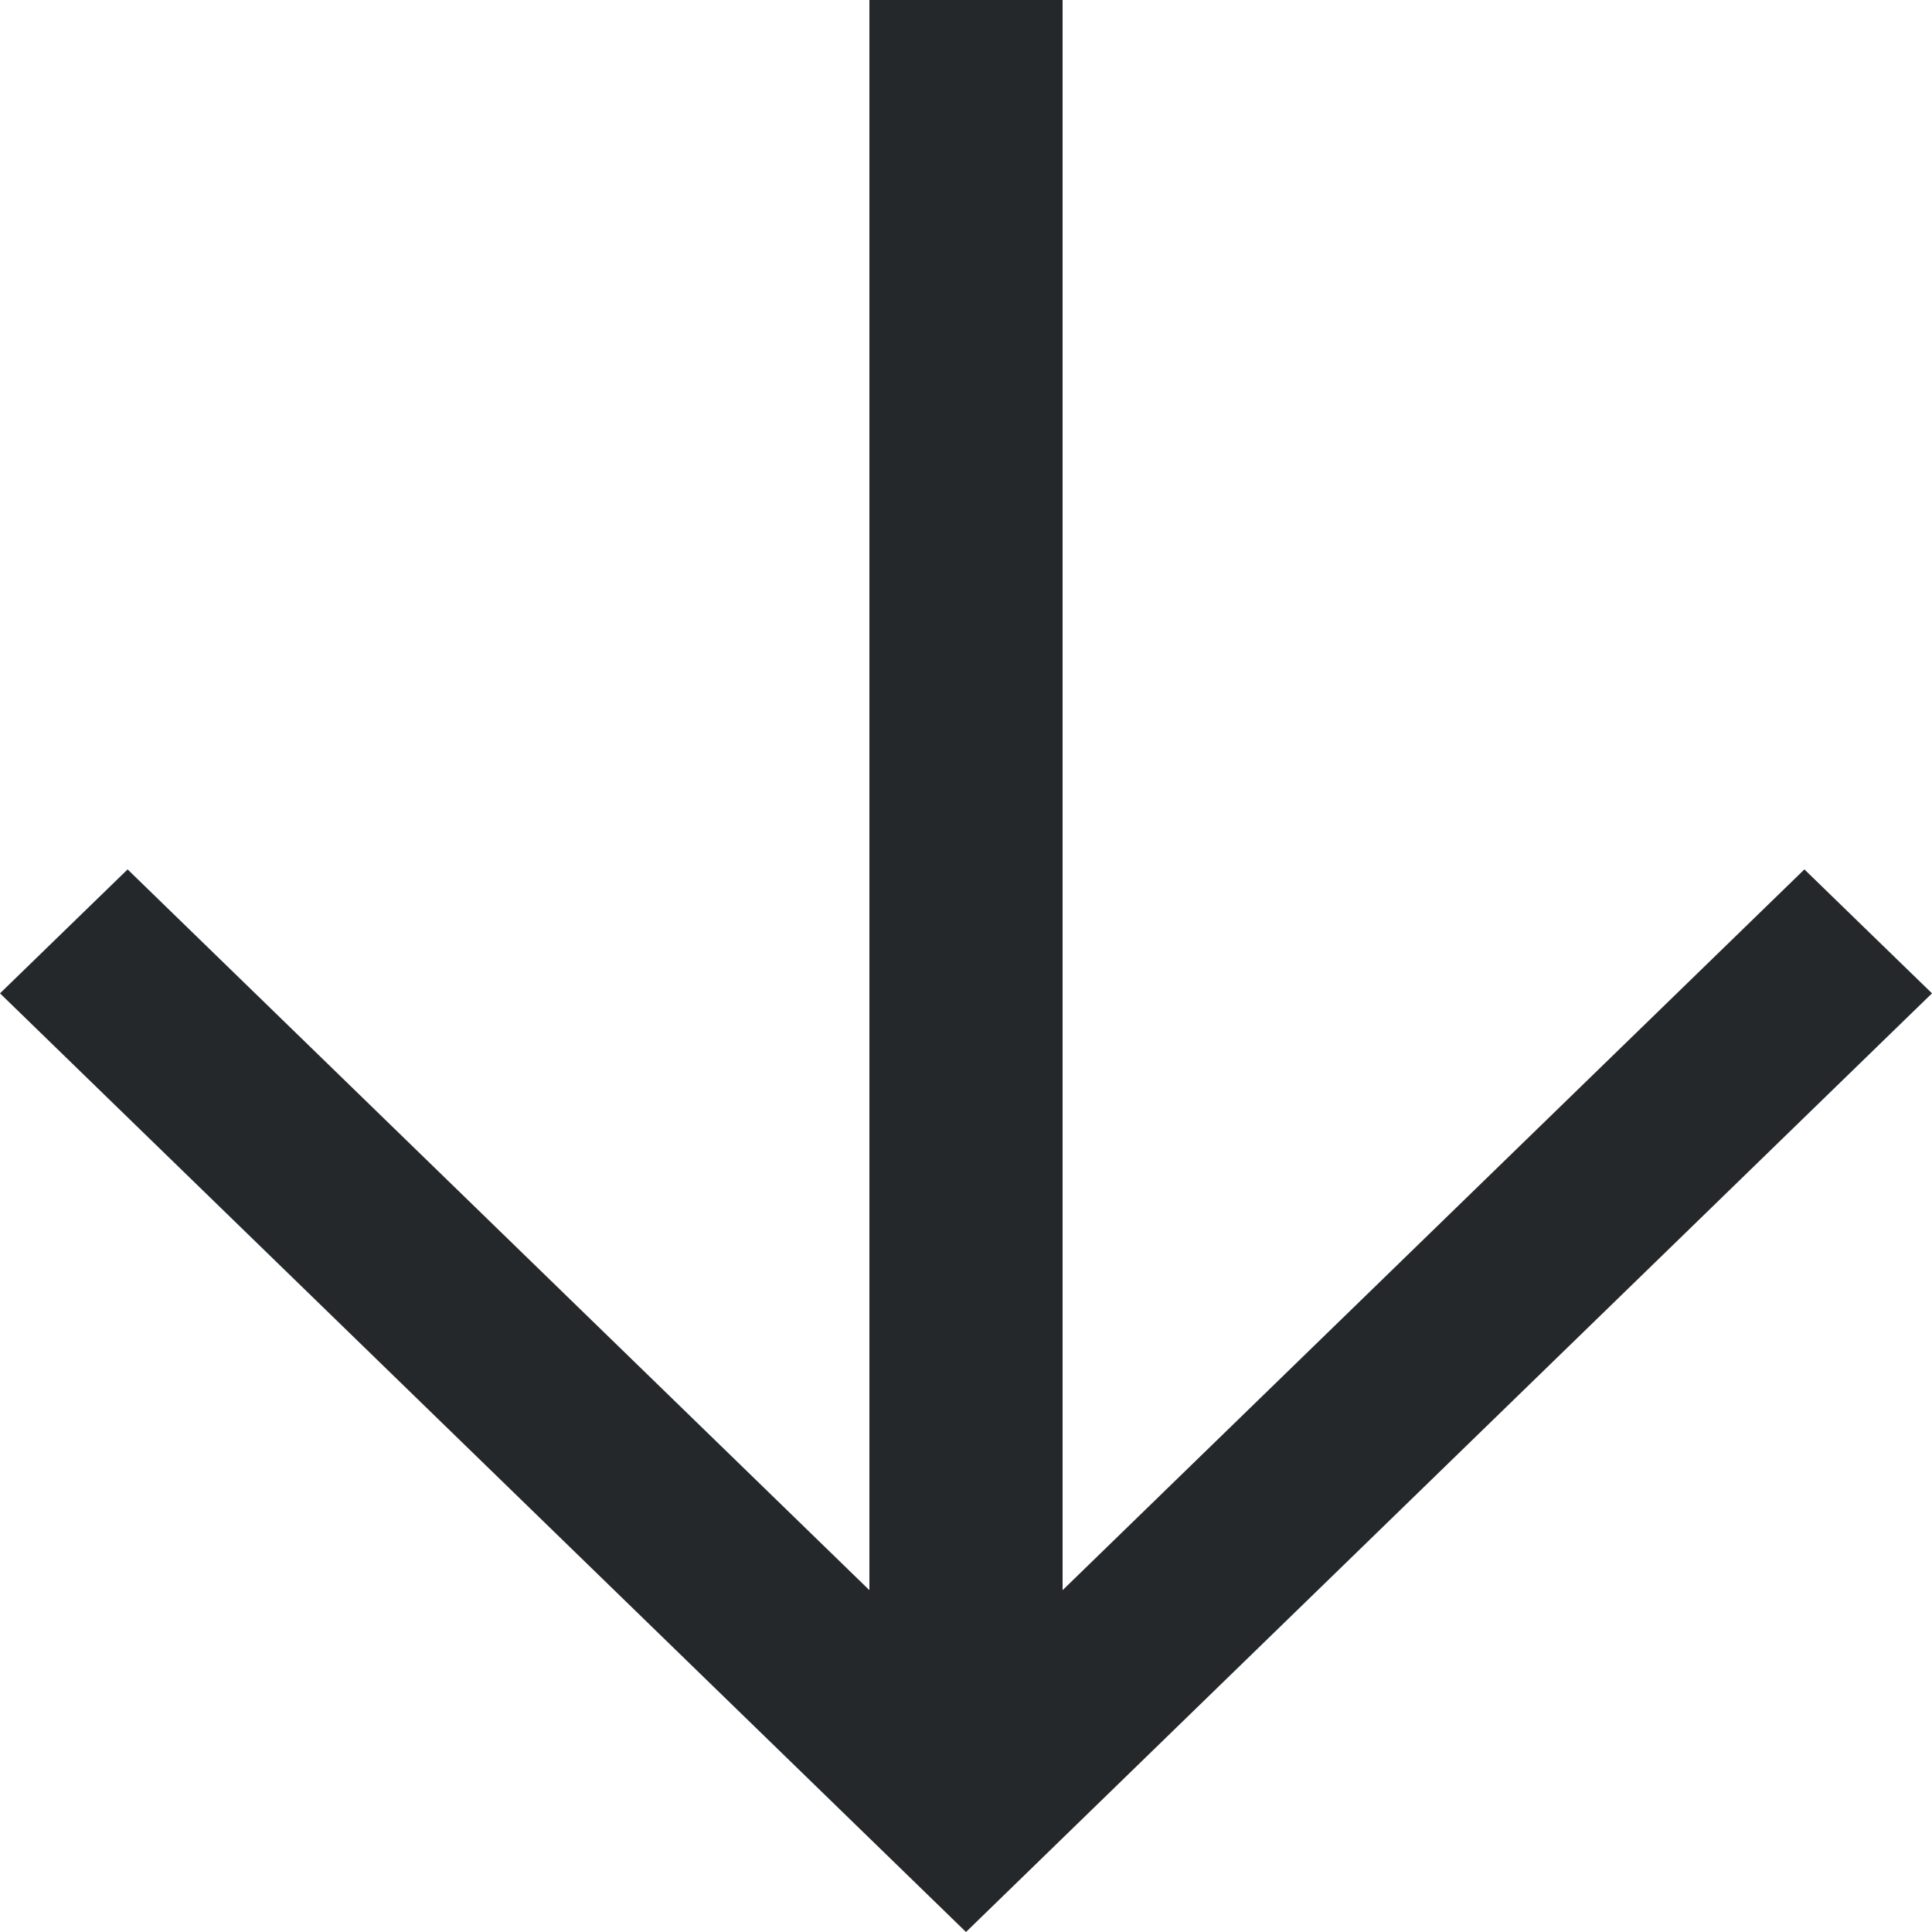 <svg width="20" height="20" viewBox="0 0 20 20" fill="none" xmlns="http://www.w3.org/2000/svg">
<path d="M9 -3.93399e-07L11 -3.93399e-07L11 19L9 19L9 -3.93399e-07Z" fill="#25282A"/>
<path fill-rule="evenodd" clip-rule="evenodd" d="M10 17.433L1.321 9L-4.49501e-07 10.283L10 20L20 10.283L18.679 9L10 17.433Z" fill="#25282A"/>
</svg>
